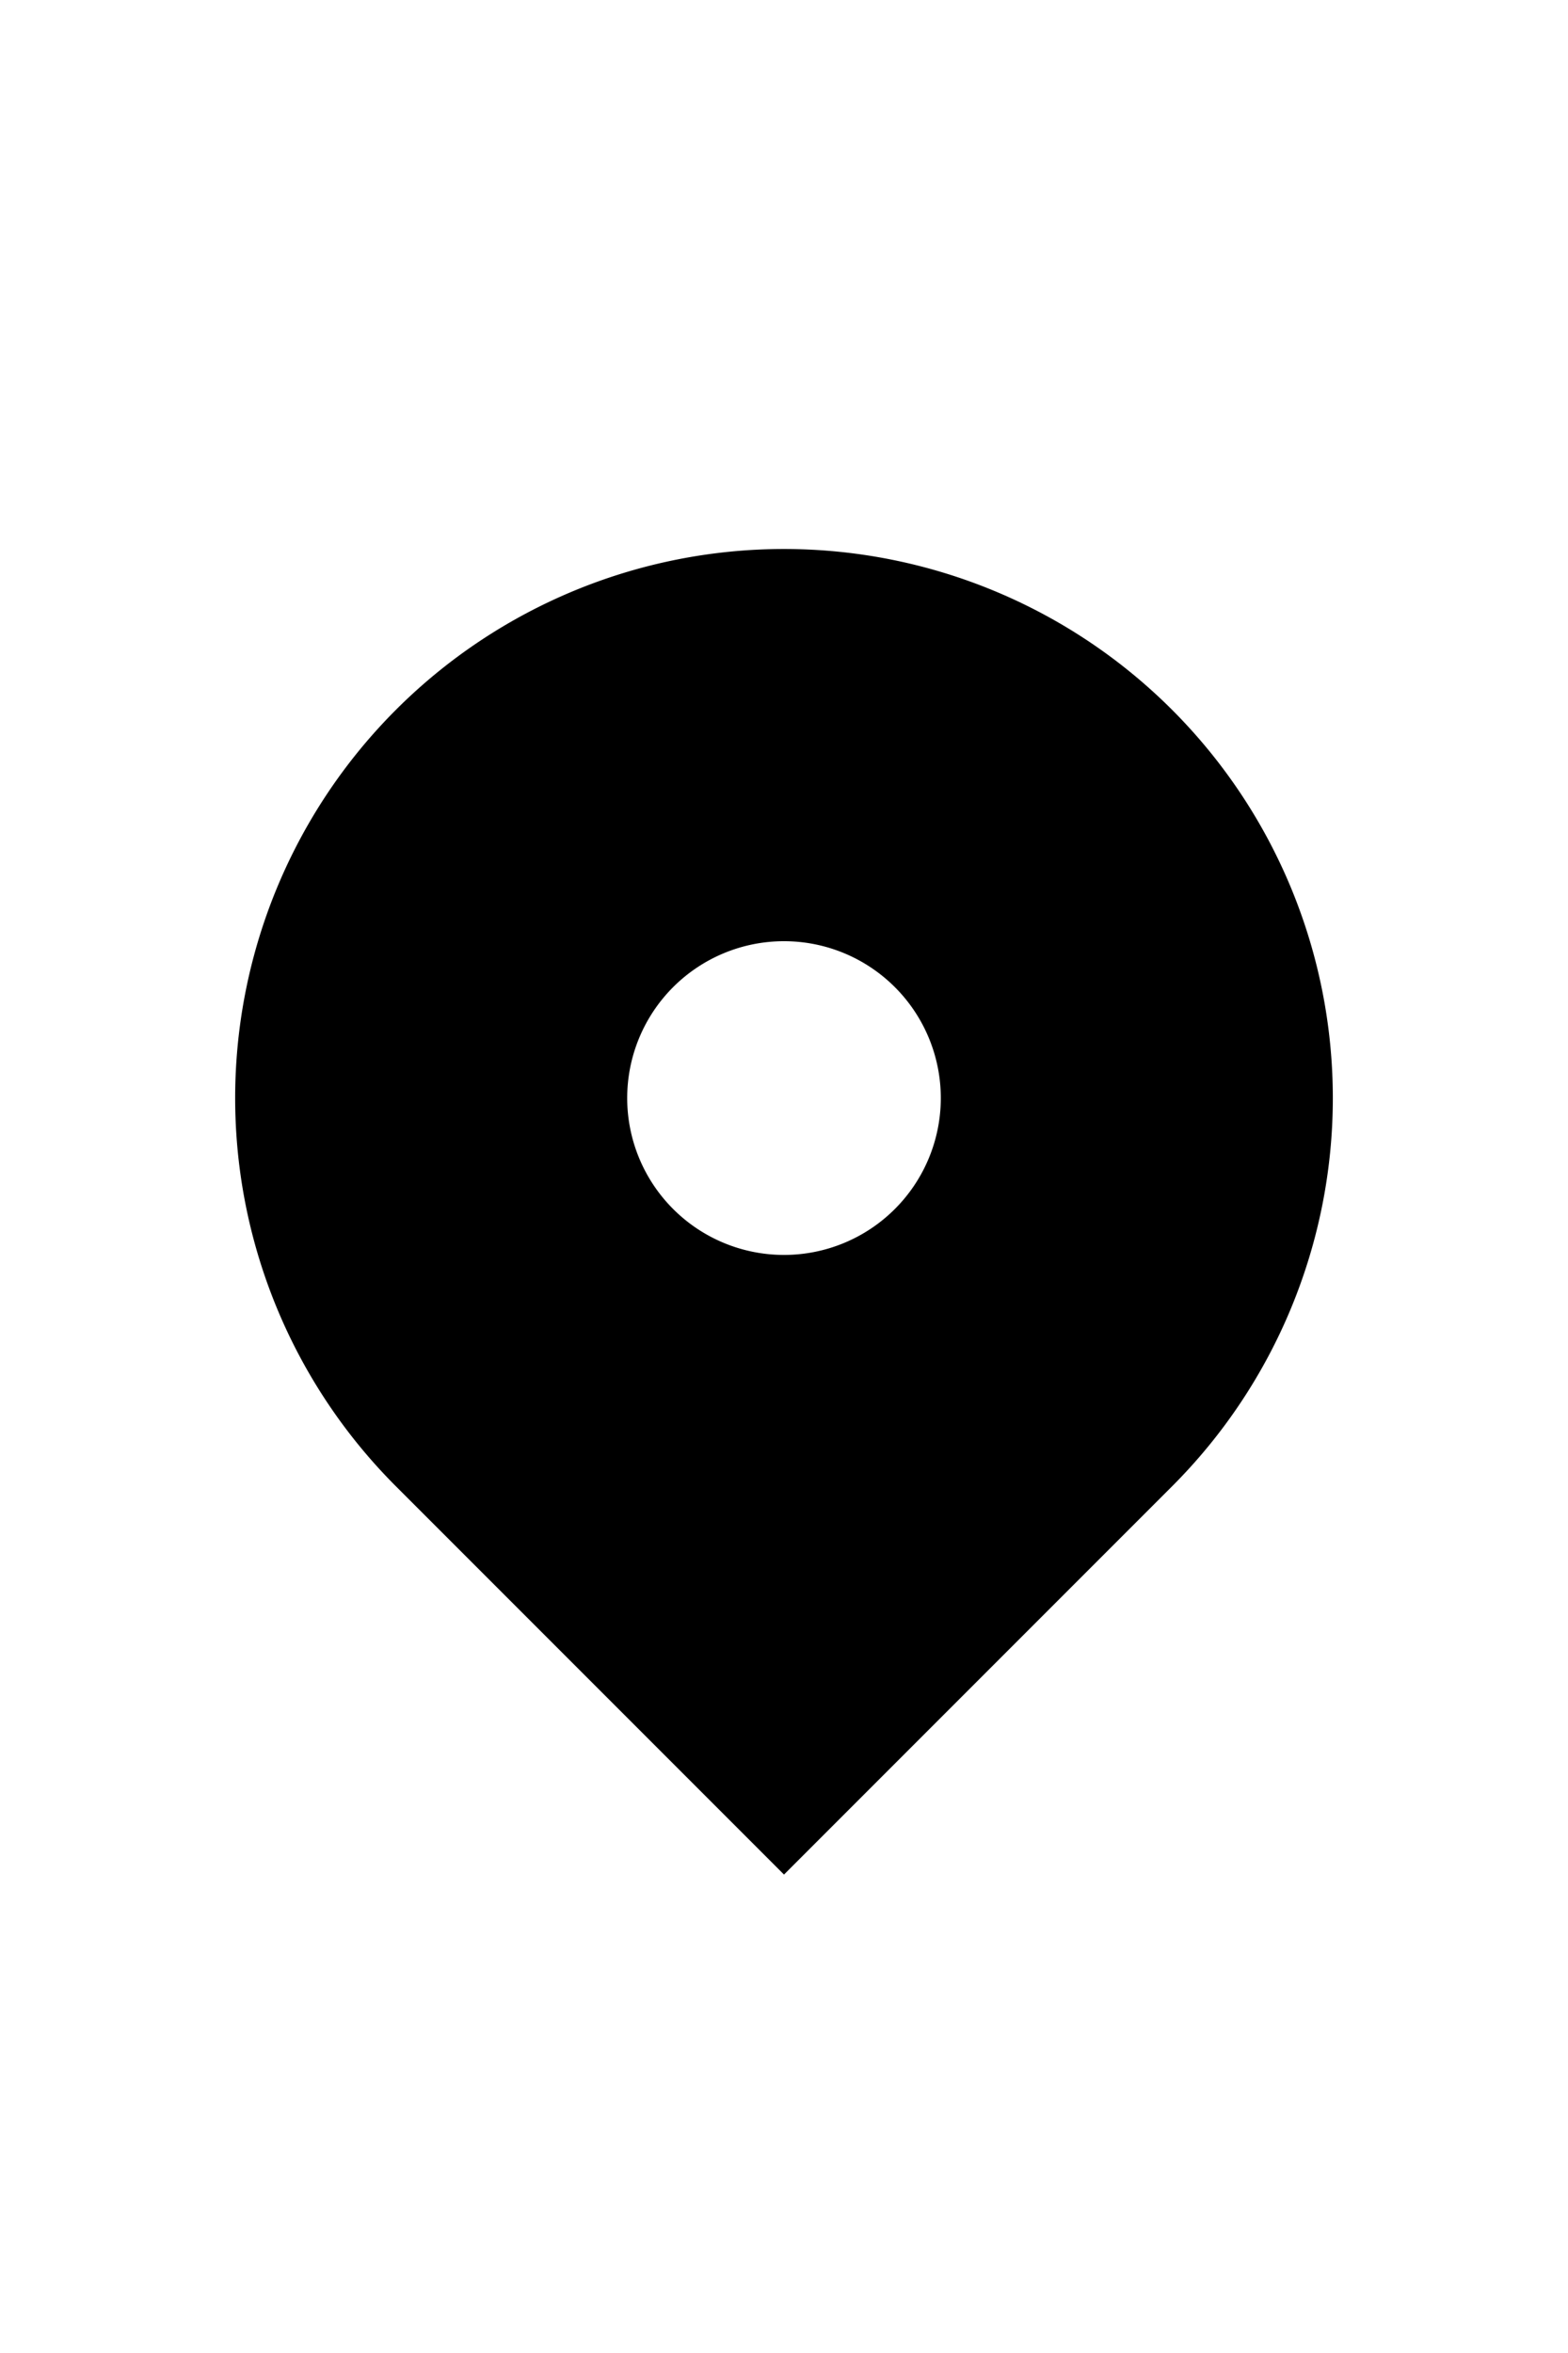 <?xml version="1.0" encoding="UTF-8" standalone="no"?>
<!DOCTYPE svg PUBLIC "-//W3C//DTD SVG 1.1//EN" "http://www.w3.org/Graphics/SVG/1.1/DTD/svg11.dtd">
<svg viewBox="0 0 20 20" height="72" width="48" focusable="false" role="img" fill="currentColor" xmlns="http://www.w3.org/2000/svg" class="StyledIconBase-ea9ulj-0 bWRyML"><title>LocationMarker icon</title><path fill-rule="evenodd" d="M5.05 4.05a7 7 0 1 1 9.9 9.9L10 18.9l-4.95-4.95a7 7 0 0 1 0-9.9zM10 11a2 2 0 1 0 0-4 2 2 0 0 0 0 4z" clip-rule="evenodd"></path></svg>
